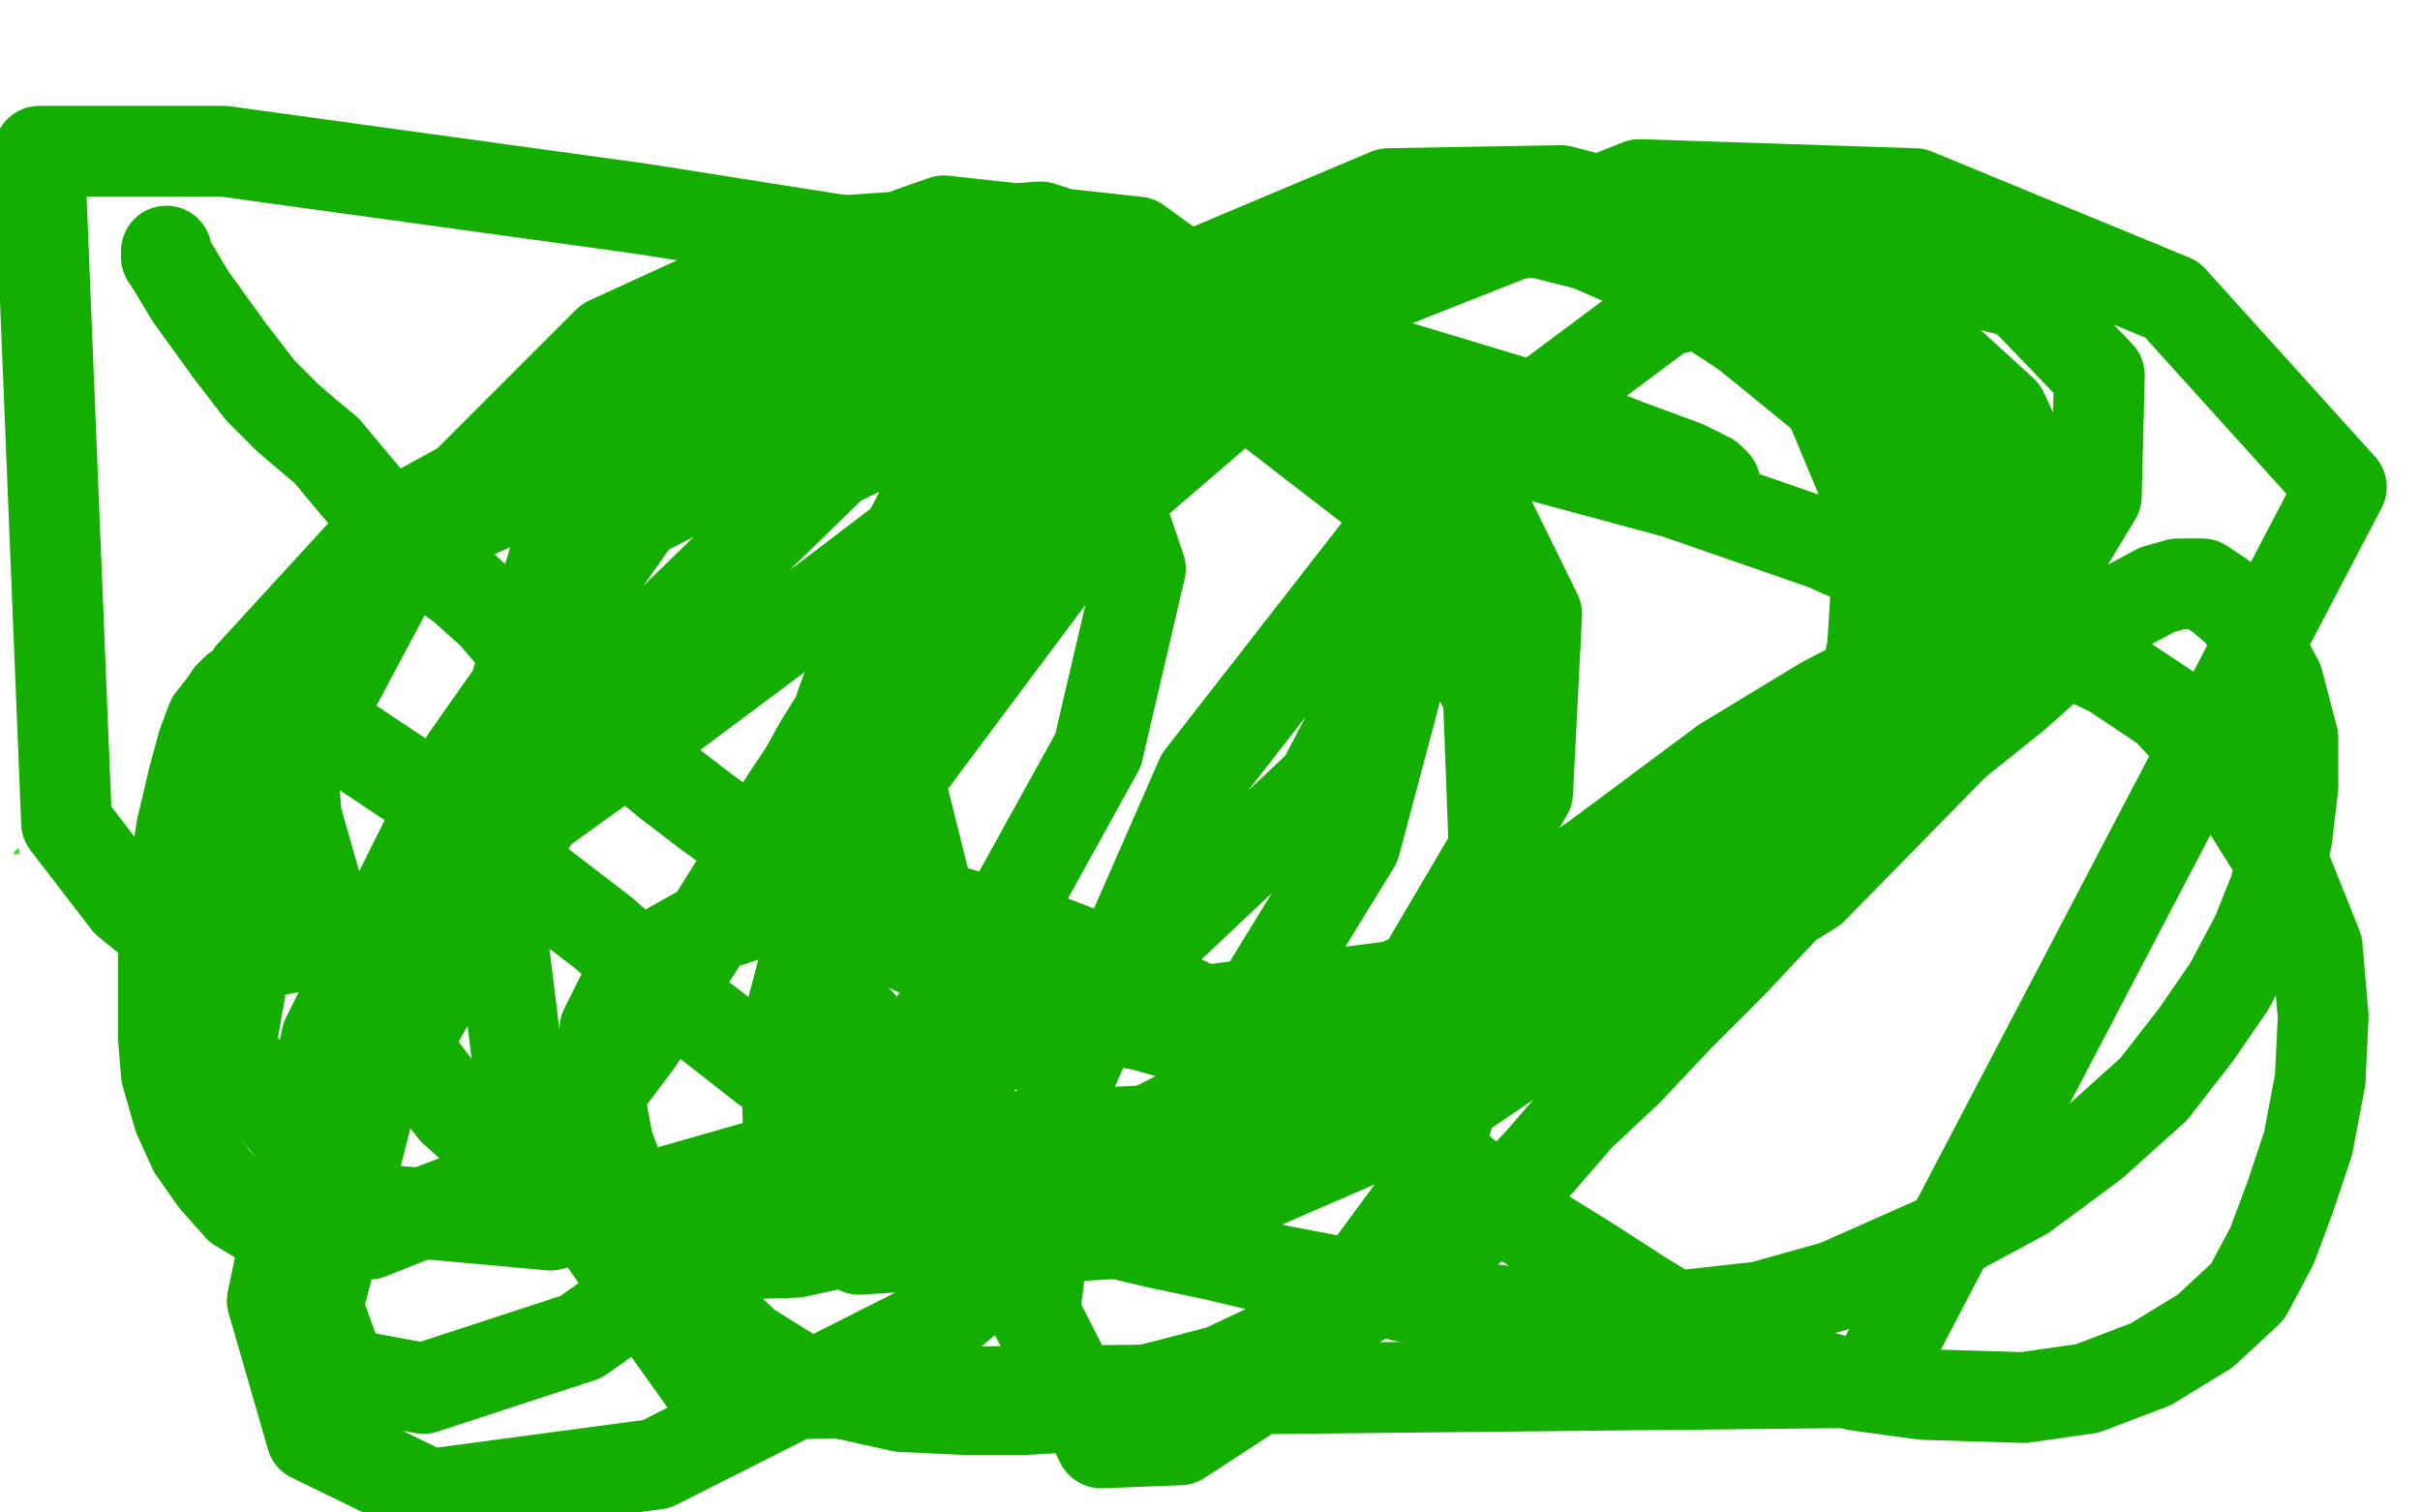 <?xml version="1.0" standalone="no"?>
<!DOCTYPE svg PUBLIC "-//W3C//DTD SVG 1.1//EN"
"http://www.w3.org/Graphics/SVG/1.1/DTD/svg11.dtd">

<svg width="800" height="500" version="1.1" xmlns="http://www.w3.org/2000/svg" xmlns:xlink="http://www.w3.org/1999/xlink" style="stroke-antialiasing: false"><desc>This SVG has been created on https://colorillo.com/</desc><rect x='0' y='0' width='800' height='500' style='fill: rgb(255,255,255); stroke-width:0' /><polyline points="501,222 500,222 500,222 499,223 499,223 498,224 498,224 497,225 497,225 496,227 496,227 493,230 493,230 491,232 491,232 489,236 489,236 485,239 485,239 480,243 480,243 474,247 474,247 468,252 468,252 462,257 462,257 455,262 455,262 446,268 446,268 439,273 439,273 430,278 430,278 421,285 421,285 413,291 413,291 404,298 404,298 394,305 394,305 385,310 385,310 377,316 377,316 368,322 368,322 361,327 361,327 349,337 345,341 343,343 341,345 340,347 341,347 345,347 351,346 359,344 370,340 381,336 396,330 413,321 434,313 456,304 480,293 505,282 531,270 557,259 585,248 610,236 633,227 656,218 677,208 694,200 712,191 727,184 739,178 750,173 758,168 765,165 771,163 773,162 775,161 774,161 770,161 763,161 753,163 740,166 723,169 698,175 666,182 631,191 592,198 546,207 498,217 451,225 401,232 350,240 300,248 247,256 200,261 153,265 111,269 77,274 46,277 23,280 6,281 5,282 17,280 30,278 47,275 68,273 89,268 113,264 139,259 168,253 195,247 224,240 251,235 280,231 306,226 330,222 351,217 371,215 386,213 398,212 409,211 417,211 421,211 423,211 424,211 424,212 421,214 415,216 405,219 393,222 379,227 361,231 339,235 313,240 284,244 253,249 224,254 195,259 169,262 149,265 134,266 122,267 113,268 106,268 103,268 102,268 101,268 102,268 106,268 112,267 117,266 124,264 133,262 141,261 149,258 157,257 166,256 174,255 180,255 189,254 195,253 201,252 207,252 212,251 217,249 221,248 224,246 228,245 231,243 234,241 237,240 240,238 242,237 244,235 247,233 249,231 250,230 252,229 252,227 253,225 254,224 254,222 254,221 254,220 254,218 254,217 253,216 251,214 249,213 246,213 243,211 237,210 231,209 225,209 217,209 209,209 199,209 188,209 176,211 164,214 151,216 137,219 122,222 106,225 90,229 77,231 63,235 51,238 39,240 29,243 21,245 14,246 8,248 5,250 4,251 3,251 3,252" style="fill: none; stroke: #41d841; stroke-width: 1; stroke-linejoin: round; stroke-linecap: round; stroke-antialiasing: false; stroke-antialias: 0; opacity: 1.0"/>
<polyline points="225,365 229,370 229,370 233,376 233,376 237,381 237,381 240,385 240,385 243,388 243,388 246,391 246,391 249,394 249,394 253,397 253,397 256,398 256,398 260,400 260,400 264,402 264,402 268,404 268,404 273,405 273,405 278,406 278,406 283,407 283,407 288,408 288,408 295,408 295,408 300,408 300,408 307,408 307,408 314,408 314,408 321,408 321,408 328,407 328,407 335,406 335,406 342,404 342,404 349,402 349,402 354,400 354,400 361,398 361,398 367,396 367,396 374,393 380,390 386,387 392,384 398,381 403,379 407,376 412,373 417,369 420,367 422,364 425,362 427,360 429,358 430,357 431,355 431,354 431,353 431,352 431,351 429,351 427,351 426,351 425,351 423,351 421,351 420,353 418,354 417,356 415,358 413,360 412,362 410,365 409,368 409,371 408,373 407,376 407,378 407,380 407,383 407,385 407,387 407,390 407,391 407,392 407,394 407,395 408,396 409,398 409,399 410,400 411,400 413,401 414,402 415,402 418,402 420,402 422,402 425,402 428,402 432,402 436,402 442,401 447,400 453,398 459,396 465,394 471,391 477,388 482,385 488,382 493,379 496,377 500,374 502,372 505,369 506,368 507,366 508,366 508,365 508,364 508,363 508,362 506,361 503,359 498,357 491,356 483,354 475,353 464,352 452,352 440,352 428,352 415,352 402,353 390,355 377,359 366,363 355,369 347,374 338,378 332,383 326,389 321,392 318,396 315,399 313,402 313,403 312,404 312,406 312,407 312,408 312,410 314,411 316,413 318,414 322,416 326,418 332,419 338,421 346,422 353,424 361,425 369,426 377,427 385,427 392,427 399,427 406,427 411,427 416,427 421,427 425,427 429,427 433,427 438,426 441,425 444,424 446,424 448,423 450,422 451,421 452,421 452,420 453,420 453,419 453,418 453,417 453,416 453,415 452,414 450,414 449,412 448,412 446,411 444,410 443,410 440,410 438,409 436,409 435,409 433,409 431,409 429,409 428,409 426,411 425,412 424,413 424,414 424,415 424,416 424,417 424,418 425,419 426,419 427,421 429,422 430,422 432,423 434,424 438,425 440,425 443,425 446,425 450,426 453,426 456,426 459,426 461,426 464,426 466,426 467,426 469,425 469,424 470,424 470,423" style="fill: none; stroke: #41d841; stroke-width: 1; stroke-linejoin: round; stroke-linecap: round; stroke-antialiasing: false; stroke-antialias: 0; opacity: 1.0"/>
<polyline points="321,106 320,107 320,107 320,108 320,108 319,110 319,110 319,111 319,111 318,111 318,111 318,113 318,113 318,114 318,114 317,115 317,115 317,117 317,117 317,118 317,118 317,120 317,120 317,121 317,121 317,122 317,122 317,123 317,123 317,124 317,124 317,126 317,126 317,127 317,127 318,127 318,127 318,128 318,128 319,129 319,129 320,129 320,129 321,130 322,130 324,131 325,131 327,131 329,131 330,131 332,131 333,131 334,130 335,129 336,129 337,128 338,128 338,127 339,126 340,126 340,125 341,124 341,123 341,122 342,121 342,120 343,119 343,118 343,117 343,115 343,114 343,113 343,112 343,111 343,110 343,109 343,108 343,107 342,106 342,105 341,104 340,104 339,104 338,104 337,104 336,104 335,104 334,105 334,106 333,106 333,107 332,108 332,109 332,110 331,110 331,111 330,113 329,114 329,115 328,116 327,117 327,118 327,119 327,120 326,120 326,121 326,122 326,123 326,124 326,125 326,126 326,127 326,128 326,129 326,130 326,131 327,132 327,133 328,133 329,133 329,134 330,134 331,134 332,134 333,134 334,134 335,134 336,134 337,134 338,134 339,134 340,133 341,132 342,132 342,131 343,131 344,130 345,129 346,128 347,127 348,127 348,126 349,126 349,125 349,124 349,123 349,122 349,121 349,120 348,120 347,120 346,120 346,121 346,122 345,123 344,124 344,126 344,127 343,129 343,131 343,132 343,133 343,134 343,135 343,136 343,137 344,138 344,139 345,139 345,140 346,140 347,140 348,141 349,141 349,142 350,143 351,143 352,143 353,143 354,143 355,144 356,144 358,144 359,144 360,144 361,144 362,144 363,144 364,144 365,144 366,144 367,144 367,143 367,142 367,141 367,140 367,138 367,137 367,136 367,135 367,134 367,133 367,132 367,131 367,130 366,129 366,128 365,127 365,126 364,125 363,124 363,123 363,122 362,122 362,121 361,121 361,120 360,120 360,119 359,118 358,118 357,118 356,118 355,118 354,118 353,118 352,119 352,120 351,120 350,121 349,121 348,122 347,123 346,123 345,124 344,124 344,125 343,125 342,125 341,125 340,125 339,125 338,124 338,123 338,122 337,122 337,120 337,119 337,118 337,116 336,115 336,113 335,112 335,111 335,110 335,109 335,107 335,106 335,105 335,104 335,103 335,102 335,101 335,100 335,99 335,97 335,96 335,95 335,94 335,93 335,92 335,91 335,90 335,89 335,88 335,87 335,86 335,85 335,84 336,83 336,82 336,80 336,79 337,78 338,76 339,75 341,72 342,70 344,68 347,66 348,64 350,63 352,61 353,60 355,58 356,58 357,56 359,55 360,53 362,52 363,51 364,50 366,49 368,47 370,46 372,45 373,43 374,43 377,42 378,41 379,41 381,40 382,39 384,38 386,37 387,37 388,36 391,36 393,36 395,36 397,36 399,36 401,36 403,36 406,36 408,36 411,36 414,36 417,37 419,37 421,38 424,38 427,39 429,41 432,42 434,43 436,44 438,46 440,47 441,47 443,49 444,50 445,52 446,53 447,54 447,56 448,57 449,58 449,61 450,63 450,65 450,68 450,71 450,74 450,77 450,80 450,84 449,87 448,91 446,95 446,98 444,102 442,106 440,109 438,112 436,116 434,118 432,120 429,123 427,125 425,126 423,128 420,129 418,130 416,131 414,132 412,132 408,133 406,133 403,133 400,133 398,133 395,133 392,133 389,133 386,133 383,133 379,133 376,133 373,132 369,131 365,130 362,129 359,129 356,128 353,127 351,126 348,126 346,125 343,124 340,123 339,123 338,122 336,121 335,121 334,120 332,119 331,118 330,118 330,117 329,116 329,115 328,115 328,114 327,113 326,112 326,111 326,110 326,109 326,108 326,107 326,106 327,106 328,105 328,104 329,104 329,103 330,103 331,102 332,101 334,100 335,99 336,97 337,96 339,95 340,94 342,93 343,91 344,90 346,88 347,87 349,85 350,84 352,82 353,80 354,78 356,76 358,74 360,72 362,71 363,68 365,66 366,64 368,62 369,61 370,60 371,58 371,57 372,56 373,54 373,53 373,52 373,51 374,50 374,49 374,48 374,47 374,46 374,45 374,44 374,43 374,42 374,41 374,40 374,39 375,39 376,40 376,41 378,43 379,45 381,47 382,49 384,52 387,54 389,57 392,61 394,63 397,67 399,70 403,73 406,75 410,79 412,81 416,84 419,88 423,90 425,92 428,95 431,97 433,99 435,100 436,102 438,103 439,105 440,105 441,106 442,107 442,106 442,103 442,102 442,99 442,96 442,93 442,90 442,87 442,83 442,79 442,75 442,71 442,67 442,64 442,60 443,57 444,54 444,51 444,48 445,46 445,44 445,42 446,41 446,38 446,37 446,36 446,35 446,34 446,33 447,33 447,32 448,32 448,33 448,34 448,35 448,37 448,38 448,39 447,41 447,42 446,44 444,46 443,48 441,50 440,52 438,55 435,57 433,59 431,61 427,63 425,65 422,67 418,70 415,71 411,73 406,75 402,77 397,79 394,80 389,81 386,82 383,83 380,83 377,84 375,84 374,85 371,85 370,85 369,85 368,85 367,85 366,85" style="fill: none; stroke: #41d841; stroke-width: 1; stroke-linejoin: round; stroke-linecap: round; stroke-antialiasing: false; stroke-antialias: 0; opacity: 1.0"/>
<polyline points="29,353 27,354 27,354 27,355 27,355 25,356 25,356 24,357 23,359 23,360 22,361 22,363 22,364 22,365 22,367 22,368 22,370 22,371 23,372 24,372 27,372 30,372 31,372 32,372 33,372 34,372 35,371" style="fill: none; stroke: #000000; stroke-width: 1; stroke-linejoin: round; stroke-linecap: round; stroke-antialiasing: false; stroke-antialias: 0; opacity: 1.0"/>
<polyline points="41,360 42,360 42,360 42,361 42,361 43,362 43,362 44,365 44,366 44,367 45,368 46,369 47,369 49,369 50,367 51,365 52,363 53,360 53,359 53,357 54,355 54,354 54,353 54,352 54,351 53,350 52,349 51,349 50,349 49,349 48,349 47,349 45,349 43,350 42,350 41,351 41,352 41,353" style="fill: none; stroke: #000000; stroke-width: 1; stroke-linejoin: round; stroke-linecap: round; stroke-antialiasing: false; stroke-antialias: 0; opacity: 1.0"/>
<polyline points="67,350 66,350 66,350 65,350 65,350 64,350 63,350 62,351 61,351 61,352 60,353 59,356 59,357 58,359 58,360 58,361 58,363 58,365 59,365 60,365 61,365 64,365 67,365 68,363" style="fill: none; stroke: #000000; stroke-width: 1; stroke-linejoin: round; stroke-linecap: round; stroke-antialiasing: false; stroke-antialias: 0; opacity: 1.0"/>
<polyline points="80,350 80,351 80,351 80,352 80,352 80,353 80,353 80,354 80,354 80,356 80,356 80,357 80,358 80,360 80,362 80,363 80,364 81,364 81,363 83,361 85,357 87,355 89,354 89,353 90,351 91,349 92,349" style="fill: none; stroke: #000000; stroke-width: 1; stroke-linejoin: round; stroke-linecap: round; stroke-antialiasing: false; stroke-antialias: 0; opacity: 1.0"/>
<polyline points="90,352 90,354 90,354 90,355 90,355 90,357 90,357 90,358 90,358 90,359 90,360" style="fill: none; stroke: #000000; stroke-width: 1; stroke-linejoin: round; stroke-linecap: round; stroke-antialiasing: false; stroke-antialias: 0; opacity: 1.0"/>
<polyline points="35,414 35,413 35,413 34,413 34,413 34,415 34,415 34,417 34,417 34,419 34,419 34,422 34,423 35,425 36,426 37,427 38,427 39,427 42,427 45,424 48,421 50,420 51,418 51,417 51,418 51,421 51,422 52,424 52,426 53,428 55,428 57,427 60,426 62,424 64,422 65,421 66,419 66,418 66,417 66,416 66,413 66,412 66,410 65,410 64,409 64,408 62,407 61,407 61,406 60,404 60,403 60,400 61,397 61,395 63,393 64,391 66,390 68,389 68,388 69,387 70,386 70,385 70,384 70,383 69,383 68,383 67,383 65,383 61,385 58,388 55,389 53,390 51,392 50,393 48,393 47,394 46,395 45,396 44,397 43,398 41,401 40,402 39,404 38,405 38,407 37,410 37,411 37,413" style="fill: none; stroke: #000000; stroke-width: 1; stroke-linejoin: round; stroke-linecap: round; stroke-antialiasing: false; stroke-antialias: 0; opacity: 1.0"/>
<polyline points="45,398 46,397 46,397 47,397 47,397 49,397 49,397 52,398 52,398 57,399 59,399 61,399 62,399" style="fill: none; stroke: #000000; stroke-width: 1; stroke-linejoin: round; stroke-linecap: round; stroke-antialiasing: false; stroke-antialias: 0; opacity: 1.0"/>
<polyline points="56,391 56,392 56,392 56,393 56,393 55,395 55,395 55,396 55,396 54,398" style="fill: none; stroke: #000000; stroke-width: 1; stroke-linejoin: round; stroke-linecap: round; stroke-antialiasing: false; stroke-antialias: 0; opacity: 1.0"/>
<polyline points="82,381 84,380 84,380 87,379 87,379 89,379 89,379 92,379 92,379 95,379 95,379 98,379 102,379 104,379" style="fill: none; stroke: #000000; stroke-width: 1; stroke-linejoin: round; stroke-linecap: round; stroke-antialiasing: false; stroke-antialias: 0; opacity: 1.0"/>
<polyline points="93,393 95,392 95,392 96,392 96,392 98,392 98,392 101,392 101,392 103,392 104,394" style="fill: none; stroke: #000000; stroke-width: 1; stroke-linejoin: round; stroke-linecap: round; stroke-antialiasing: false; stroke-antialias: 0; opacity: 1.0"/>
<polyline points="82,385 84,384 84,384 87,383 87,383 88,383 88,383 91,383 91,383 93,383 93,383" style="fill: none; stroke: #000000; stroke-width: 1; stroke-linejoin: round; stroke-linecap: round; stroke-antialiasing: false; stroke-antialias: 0; opacity: 1.0"/>
<polyline points="85,389 86,388 86,388 89,387 89,387 96,385 96,385 100,384 100,384 104,383 104,383 106,382 106,382" style="fill: none; stroke: #000000; stroke-width: 1; stroke-linejoin: round; stroke-linecap: round; stroke-antialiasing: false; stroke-antialias: 0; opacity: 1.0"/>
<polyline points="105,384 106,383 106,383 111,382 111,382 115,380 115,380 119,379 119,379 120,379 120,379" style="fill: none; stroke: #000000; stroke-width: 1; stroke-linejoin: round; stroke-linecap: round; stroke-antialiasing: false; stroke-antialias: 0; opacity: 1.0"/>
<polyline points="147,359 146,360 146,360 145,362 145,362 143,364 143,364 142,366 142,366 140,369 140,369 137,372 135,375 133,377 133,379 133,380 133,383 133,386 134,388 135,391 138,393 141,395 145,397 149,398 153,398 157,398 160,398 162,397 164,395 166,392 167,389 169,387 170,385 170,383 170,380 170,378 170,375 169,372 168,370 167,367 166,365 164,363 163,362 163,361" style="fill: none; stroke: #000000; stroke-width: 1; stroke-linejoin: round; stroke-linecap: round; stroke-antialiasing: false; stroke-antialias: 0; opacity: 1.0"/>
<polyline points="8,371 9,371 9,371 11,371 11,371 14,372 14,372 18,373 18,373 24,373 24,373 31,373 31,373 39,374 39,374 50,375 50,375 60,375 60,375 72,375 72,375 84,375 84,375 97,375 97,375 110,375 110,375 125,375 125,375 139,375 139,375 154,375 154,375 169,374 169,374 183,372 183,372 198,370 198,370 214,368 214,368 228,367 228,367 243,366 243,366 256,363 256,363 268,361 268,361 280,360 280,360 291,359 291,359 301,358 301,358" style="fill: none; stroke: #41d841; stroke-width: 1; stroke-linejoin: round; stroke-linecap: round; stroke-antialiasing: false; stroke-antialias: 0; opacity: 1.0"/>
<polyline points="163,361 162,360 161,360 158,358 153,358 151,358 146,358" style="fill: none; stroke: #000000; stroke-width: 1; stroke-linejoin: round; stroke-linecap: round; stroke-antialiasing: false; stroke-antialias: 0; opacity: 1.0"/>
<polyline points="301,358 310,357 318,356 325,355 329,354 332,354 335,354 336,353 337,353 336,353 333,353 329,353 323,353 316,353 308,354 298,354 288,355 276,356 264,358 251,360 239,362" style="fill: none; stroke: #41d841; stroke-width: 1; stroke-linejoin: round; stroke-linecap: round; stroke-antialiasing: false; stroke-antialias: 0; opacity: 1.0"/>
<polyline points="146,358 143,358 142,358 141,358 141,360" style="fill: none; stroke: #000000; stroke-width: 1; stroke-linejoin: round; stroke-linecap: round; stroke-antialiasing: false; stroke-antialias: 0; opacity: 1.0"/>
<polyline points="239,362 227,363 215,364 204,366 194,367 183,368 174,370 164,372 157,373 151,374 147,374 144,374 143,375 142,375 142,376 142,377 144,378 145,378 147,379 148,380 150,380 152,380 154,380 155,380 156,381 157,381 158,381 158,382 156,382 151,383 146,385 139,387 130,389 120,391 109,393 95,396 82,398 68,400 55,402 40,405 25,407 11,410 5,436 25,433 46,430 66,428 90,423 114,419 137,416 158,412 176,408 192,404 206,402 218,400 227,399 236,396 241,396 245,394 246,393 244,392 240,392 235,392 229,392 221,392 210,392 198,392 185,392 170,392 155,394 141,395 124,396 106,399 92,400 77,401 64,402 53,402 44,402 37,402 32,402 29,402 27,402 28,402 31,402 34,401 39,401 45,400 52,399 60,398 69,398 80,396 92,395 103,394 115,393 126,392 138,391 148,390 159,388 169,387 178,386 186,385 193,384 197,383 200,383 202,383 203,383 202,383 199,383 195,382 191,382 184,381 176,380" style="fill: none; stroke: #41d841; stroke-width: 1; stroke-linejoin: round; stroke-linecap: round; stroke-antialiasing: false; stroke-antialias: 0; opacity: 1.0"/>
<polyline points="40,362 41,361 41,361 44,361 44,361 47,361 47,361 50,361 50,361 54,360 54,360 58,360 58,360 65,360 65,360 71,360 71,360 77,360 77,360 84,359 84,359 90,359 90,359 96,359 96,359 101,359 101,359 107,359 107,359 112,358 112,358 117,358 117,358 120,357 120,357 123,356 123,356 125,355 125,355 127,355 127,355 128,355 128,355 129,354 129,354 130,354 130,354 129,354 128,354 125,354 122,354 118,355 112,356 105,358 98,360 92,362 86,363 80,364 73,366 67,368 62,370 58,372 54,373 50,374 48,375 47,376 45,377 44,378 45,378 46,378 47,378 47,380 47,382 48,385 49,388 50,392 50,396 50,401 51,406 51,410 52,416 53,420 53,424 53,429 54,433 54,436 55,439 55,442 55,444 56,446 56,448 56,450 56,451 56,452 56,451 57,448 58,445 59,441 59,437 61,432 63,428 64,422 66,416 68,411 70,406 71,402 73,397 74,395 75,392 75,390 75,389 75,388 74,388 72,389 69,392 65,395 61,399 57,404 52,410 48,415 44,419 40,424 37,428 35,430 34,432 33,434 32,434 32,433 33,431 33,428 34,424 36,419 38,413 41,408 44,403 46,397 47,393 49,387 50,382 51,379 52,376 52,374 52,372 52,371 52,369 52,368 52,367 51,367" style="fill: none; stroke: #41d841; stroke-width: 1; stroke-linejoin: round; stroke-linecap: round; stroke-antialiasing: false; stroke-antialias: 0; opacity: 1.0"/>
<circle cx="145.5" cy="373.5" r="0" style="fill: #000000; stroke-antialiasing: false; stroke-antialias: 0; opacity: 1.0"/>
<polyline points="51,367 50,367 49,367 49,369 49,371 48,373 48,375 48,377 48,380 48,381 48,382 48,383 48,384 48,386 48,387 49,387 50,387 51,387 52,387 54,387 57,386 59,384 62,382 66,379 69,375 74,371 79,368 84,363 89,358 94,353 98,349 103,344 108,340 112,337 115,333 118,331 120,328 121,327 123,326 124,324 125,323 124,324 123,327 121,330 120,333 118,338 116,342 113,348 110,355 107,362 104,370 101,377 98,383 95,389 91,395 88,399 86,403 84,406 82,408 81,410 80,411 79,412 78,412 78,413" style="fill: none; stroke: #41d841; stroke-width: 1; stroke-linejoin: round; stroke-linecap: round; stroke-antialiasing: false; stroke-antialias: 0; opacity: 1.0"/>
<polyline points="145,373 145,372 144,372 143,372 142,372 142,373 142,374 142,375 142,376 143,376" style="fill: none; stroke: #000000; stroke-width: 1; stroke-linejoin: round; stroke-linecap: round; stroke-antialiasing: false; stroke-antialias: 0; opacity: 1.0"/>
<polyline points="78,413 78,411 78,409 78,406 80,403 82,398 84,393 87,387 89,380 91,373 93,364 94,357 95,351 96,345 97,339 97,335 97,332 97,329 97,327 96,326 95,324 94,323" style="fill: none; stroke: #41d841; stroke-width: 1; stroke-linejoin: round; stroke-linecap: round; stroke-antialiasing: false; stroke-antialias: 0; opacity: 1.0"/>
<polyline points="143,376 144,376 143,375 142,374" style="fill: none; stroke: #000000; stroke-width: 1; stroke-linejoin: round; stroke-linecap: round; stroke-antialiasing: false; stroke-antialias: 0; opacity: 1.0"/>
<polyline points="94,323 93,323 92,323 91,325 90,327 89,329 87,331 85,334 84,339 83,343 81,348 80,353 78,359 76,364 74,370 73,374 71,380 69,384 67,389 65,393 64,396 64,400 63,401 63,402 63,403" style="fill: none; stroke: #41d841; stroke-width: 1; stroke-linejoin: round; stroke-linecap: round; stroke-antialiasing: false; stroke-antialias: 0; opacity: 1.0"/>
<polyline points="142,374 142,375" style="fill: none; stroke: #000000; stroke-width: 1; stroke-linejoin: round; stroke-linecap: round; stroke-antialiasing: false; stroke-antialias: 0; opacity: 1.0"/>
<polyline points="63,403 63,402 64,400 65,398 66,396 67,394 69,390 69,387 70,383 71,380 72,377 72,373 72,370 72,366 72,363 72,361 71,357 71,355 70,354 69,353 69,352 68,351 67,351 66,351 65,351 64,351 62,351 61,352 60,353 58,355 57,357 55,359 54,361 51,364 49,366 47,368 46,371 44,373 43,375 42,376 42,378 41,379 40,380 40,381 39,382 39,381 39,378 40,376 41,373 42,370 43,367 45,364 45,359 46,355 48,350 49,346 50,343 50,340 50,337 50,335 50,333 50,332 50,331 49,331 48,333 46,335 45,338 43,341 41,346 40,350 40,356 39,363 38,368 36,374 35,380 34,384 33,387 32,392 32,395 32,397 32,399 32,401 32,402 32,404 32,405" style="fill: none; stroke: #41d841; stroke-width: 1; stroke-linejoin: round; stroke-linecap: round; stroke-antialiasing: false; stroke-antialias: 0; opacity: 1.0"/>
<polyline points="159,373 160,373 160,373" style="fill: none; stroke: #000000; stroke-width: 1; stroke-linejoin: round; stroke-linecap: round; stroke-antialiasing: false; stroke-antialias: 0; opacity: 1.0"/>
<polyline points="32,405 33,405 34,405 35,404 35,402 36,400 37,397 38,394 39,390 40,386 41,382 41,378 41,375 42,372 42,369 42,367 42,365 42,364 42,363 42,361 42,360" style="fill: none; stroke: #41d841; stroke-width: 1; stroke-linejoin: round; stroke-linecap: round; stroke-antialiasing: false; stroke-antialias: 0; opacity: 1.0"/>
<polyline points="160,373 161,373 161,371" style="fill: none; stroke: #000000; stroke-width: 1; stroke-linejoin: round; stroke-linecap: round; stroke-antialiasing: false; stroke-antialias: 0; opacity: 1.0"/>
<polyline points="42,360 40,360 40,361 39,362 38,363 36,365 35,369 34,372 32,375 32,377 32,379 31,382 31,385 31,387 31,389 31,391 31,393 31,395 31,396 31,397 31,398 32,398" style="fill: none; stroke: #41d841; stroke-width: 1; stroke-linejoin: round; stroke-linecap: round; stroke-antialiasing: false; stroke-antialias: 0; opacity: 1.0"/>
<polyline points="161,371 160,371 160,372 159,374" style="fill: none; stroke: #000000; stroke-width: 1; stroke-linejoin: round; stroke-linecap: round; stroke-antialiasing: false; stroke-antialias: 0; opacity: 1.0"/>
<polyline points="32,398 33,398 35,397 36,396 37,394 38,391 39,387 40,383 41,379 42,373 43,367 44,363 45,357 46,353 46,349 46,346 46,343 46,340 46,338 46,337 46,335 46,334" style="fill: none; stroke: #41d841; stroke-width: 1; stroke-linejoin: round; stroke-linecap: round; stroke-antialiasing: false; stroke-antialias: 0; opacity: 1.0"/>
<circle cx="159.5" cy="374.5" r="0" style="fill: #000000; stroke-antialiasing: false; stroke-antialias: 0; opacity: 1.0"/>
<polyline points="46,334 46,335 45,337 45,340 44,343 44,348 43,352 43,356 42,362 42,367 41,371 41,376 41,380 41,384 41,387 41,390 41,392 41,394 42,396 43,398 44,399 44,400 45,401 45,402 46,402 47,402 48,402 49,402 49,400 50,398 51,396 52,393 52,389 52,384 52,381 52,378 52,375 52,373 52,371 52,369 52,368 52,366 52,365 52,364 51,364 50,364 49,364 48,364 48,365 47,365" style="fill: none; stroke: #41d841; stroke-width: 1; stroke-linejoin: round; stroke-linecap: round; stroke-antialiasing: false; stroke-antialias: 0; opacity: 1.0"/>
<polyline points="149,384 150,384 150,384 151,384 151,384 152,385 152,385 153,385 153,385 154,385 154,385" style="fill: none; stroke: #000000; stroke-width: 1; stroke-linejoin: round; stroke-linecap: round; stroke-antialiasing: false; stroke-antialias: 0; opacity: 1.0"/>
<polyline points="106,303 105,304 105,304 103,305 103,305 93,311 93,311 78,320 78,320 59,336 59,336 30,362 30,362 18,377 18,377 13,389 14,396 21,399 36,400 63,396 92,387 121,372 143,358 154,346 159,336 159,331 158,331 153,331 142,335 126,349 105,368 84,388 70,403 67,407 66,407 67,407 71,405 82,393 92,382 101,370 109,359 114,352 114,350 114,349" style="fill: none; stroke: #ffffff; stroke-width: 1; stroke-linejoin: round; stroke-linecap: round; stroke-antialiasing: false; stroke-antialias: 0; opacity: 1.0"/>
<polyline points="99,320 99,321 99,321 96,326 96,326 86,342 86,342 71,367 71,367 46,403 46,403 26,429 15,444 12,449 11,449 12,449 17,442 30,421 38,403 44,385 50,369 56,359 59,352 59,351 58,357 49,373 36,388 27,396 23,396 22,392 23,381 28,369 34,357 39,349 41,345 42,345 42,349 42,366 35,384 30,395 29,396 29,393 30,386 32,369 33,353 35,340 36,334 36,339 35,362 25,401 17,422 13,434 11,439 10,440 11,440 13,432 17,417 20,398 23,382 23,365 23,360 23,359 22,365 18,383 10,404 3,422 1,431 0,432 1,430 5,415 8,397 9,379 9,364 11,353 12,350 13,350 17,362 29,386 40,415 47,446 49,452 50,453 51,453 54,450 63,439 80,423 100,406 124,388 143,376 154,369 156,367 151,377 140,394 123,411 104,426 88,434 79,439 77,440 77,439 79,435 89,424 112,403 132,389 151,377 163,367 167,364 168,364 166,364 154,364 135,373 111,387 77,404 68,408 67,409 67,406 76,388 83,370 91,352 96,339 98,331 99,329 99,330 97,349 91,380 85,418 83,426 83,427 85,425 88,419 97,400 106,376 115,352 123,334 127,319 128,311 128,308 128,307 128,311 126,318 122,342 116,369 111,391 110,404 110,408 110,410 112,409 116,405 131,384 143,368 157,354 168,346 174,342 176,342 181,347 188,365 193,386 194,398 194,403 193,407 187,408 176,407 169,404 163,402 161,399 160,396 160,388 165,377 174,363 185,351 194,342 199,337 201,336 202,337 202,343 202,363 194,386 182,406 167,420 155,427 147,430 145,431 145,430 146,428 147,427 149,425 152,422 153,421 154,421 155,420 161,415 175,406 211,391 245,384 302,381 377,381 452,381 505,381 530,381 534,381 535,382 530,383 513,387 480,393 362,422 260,444 176,459 138,461 130,461 136,457 164,446 233,428 333,410 426,407 487,407 506,407 508,408 489,414 427,429 320,453 217,469 160,472 148,472 153,470 205,464 316,462 454,462 551,462 586,463 582,465 544,470 446,472 316,472 222,472 177,468 171,462 184,451 236,436 321,415 395,401 422,395 423,395 408,396 366,396 291,396 238,398 223,400 228,400 276,399 392,399 531,392 625,383 650,381 639,381 560,381 422,381 272,381 164,381 125,381 121,380 149,373 236,369 366,369 501,369 604,369 614,369 615,369 592,369 532,370 449,381 367,400 327,410 320,411 329,410 389,396 504,371 658,333 690,320 693,317 671,316 599,319 506,336 427,355 393,366 386,368 391,366 420,356 486,339 572,316 591,309 593,308 585,310 551,319 475,337 387,358 321,363 292,361 287,353 299,339 339,315 441,273 476,264 482,263 479,267 452,283 395,312 342,338 314,350 309,352 316,350 349,338 417,317 525,275 557,262 563,259 564,258 554,264 527,281 474,319 427,348 406,357 402,358 408,347 427,324 474,278 510,249 546,227 567,218 574,217 575,218 571,234 555,253 532,269 516,275 512,275 513,265 535,234 582,205 640,178 688,162 708,159 710,158 710,161 702,173 685,190 660,205 633,216 616,221 613,222 615,218 631,205 669,182 725,151 782,131 757,177 735,189 720,192 711,192 709,188 709,181 711,171 716,159 724,149 735,136 740,134 740,133 740,134 740,146 735,168 717,196 689,221 653,244 622,257 609,260 607,260 618,241 641,221 672,199 701,182 720,175 725,172 725,175 713,193 684,227 628,277 562,318 481,342 458,341 449,331 452,313 466,293 492,273 539,252 594,238 652,233 686,231 697,231 699,231 682,239 641,244 562,246 459,241 391,230 372,225 371,220 390,214 438,210 513,210 581,211 600,213 597,220 562,232 471,255 346,276 226,282 156,284 142,284 144,283 182,276 266,259 360,235 428,219 450,213 449,213 427,213 358,213 250,213 142,213 72,212 57,210 62,207 167,197 228,197 372,197 490,201 498,204 482,214 411,233 279,246 132,248 32,248 1,248 25,245 181,244 250,244 406,244 433,244 436,244 409,247 322,251 206,251 95,251 29,258 15,260 15,259 38,254 121,234 187,217 233,202 248,195 251,195 248,196 241,201 207,218 150,249 84,288 42,316 33,321 32,322 50,301 68,277 85,255 95,239 97,234 95,234 88,237 63,252 21,278 25,286 92,260 122,249 136,246 138,245 139,245 140,245 146,241 172,228 206,217 247,207 283,203 310,202 334,203 342,205 342,207 341,210 331,218 311,228 284,238 242,247 223,250 220,250 219,250 219,249 224,243 238,236 260,229 287,226 312,226 328,226 334,226 326,230 311,235 305,237 304,238 308,238 330,234 372,224 430,211 488,196 531,178 538,168 539,156 533,135 518,110 497,88 477,72 457,66 434,66 398,78 339,111 323,127 298,167 297,175 302,177 326,170 364,153 411,126 448,97 468,79 476,68 478,66 476,69 466,87 445,115 420,143 405,153 402,154 400,146 402,123 408,92 419,62 428,41 433,32 434,31 433,32 422,48 398,73 364,97 338,108 330,111 329,111 334,104 352,89 379,71 419,47 460,25 466,22 467,22 466,23 455,40 433,71 401,107 379,129 372,136 371,137 375,131 385,116 398,97 423,71 439,61 444,56 445,56 444,59 435,77 414,103 381,129 345,152 323,163 318,166 319,163 325,148 334,124 348,98 361,75 368,60 371,56 371,55 370,57 367,63 358,87 346,114 336,132 334,135 335,134 338,129 345,111 354,88 364,63 374,43 381,32 383,30 383,39 380,63 379,70 380,67 386,54 395,39 402,27 404,23 401,26 391,38 371,59 353,81 341,97 337,104 337,105 337,104 338,96 340,82 344,65 347,52 351,42 350,46 345,63 337,87 331,107 329,115 328,116 328,115 330,112 333,108 334,107" style="fill: none; stroke: #ffffff; stroke-width: 30; stroke-linejoin: round; stroke-linecap: round; stroke-antialiasing: false; stroke-antialias: 0; opacity: 1.0"/>
<polyline points="339,102 340,102 340,102 345,122 345,122 347,129 348,132 350,135 352,138 356,144 360,150 368,160 376,168 383,174 387,177 387,178" style="fill: none; stroke: #ffffff; stroke-width: 30; stroke-linejoin: round; stroke-linecap: round; stroke-antialiasing: false; stroke-antialias: 0; opacity: 1.0"/>
<polyline points="309,110 308,110 308,110 308,113 308,113 311,119 311,119 316,131 316,131 333,153 339,157 352,162 354,162 356,160 356,156 356,153" style="fill: none; stroke: #ffffff; stroke-width: 30; stroke-linejoin: round; stroke-linecap: round; stroke-antialiasing: false; stroke-antialias: 0; opacity: 1.0"/>
<polyline points="341,120 341,119 341,119 342,118 342,118 350,115 350,115 360,112 368,110 369,109 370,109 371,109 372,110 373,113 373,114 373,116 372,118 368,120 363,122 358,125 356,125 355,125 355,124 356,123 360,121 366,120 382,121 406,127 422,132" style="fill: none; stroke: #ffffff; stroke-width: 30; stroke-linejoin: round; stroke-linecap: round; stroke-antialiasing: false; stroke-antialias: 0; opacity: 1.0"/>
<polyline points="55,83 55,85 55,85 57,88 57,88 63,98 63,98 76,116 76,116 86,129 86,129 95,138 102,144 108,149 113,155 118,161 124,168 135,179 139,183 146,189 153,194 163,203 169,210 177,219 186,228 197,238 208,248 220,258 233,268 251,281 272,296 294,310 315,320 342,331 361,336 378,339 392,343 404,344 418,344 432,344 447,343 463,340 478,336 504,327 522,318 538,307 553,295 568,283 581,273 591,263 600,253 608,243 614,233 617,224 619,214 620,198 620,187 619,173 616,160 611,148 606,136 600,125 593,116 586,108 579,102 570,96 561,91 544,83 532,79 522,76 512,74 503,74 495,74 483,75 472,77 462,79 450,83 438,88 426,92 409,99 400,102 391,107 382,111 373,116 363,123 356,129 348,137 340,144 333,153 326,160 320,169 310,182 304,192 299,201 293,211 287,220 281,230 276,238 271,246 266,255 260,264 253,275 247,286 237,302 232,311 225,322 218,333 211,344 202,356 192,367 181,377 167,388 153,396 137,402 122,408 110,409 89,405 79,399 71,390 64,380 59,369 55,355 54,343 54,330 54,317 55,301 58,287 60,274 64,257 67,246 70,238 74,233 76,230 77,229 78,228 84,228 93,232 106,239 121,249 139,261 164,281 182,295 199,308 214,321 226,332 239,342 253,353 268,362 283,371 299,381 316,387 333,395 362,406 383,411 402,415 423,420 444,424 466,429 487,432 509,435 532,435 555,435 582,432 607,425 643,409 669,395 692,378 712,360 726,342 737,326 746,309 752,294 756,277 758,260 758,244 753,225 741,203 734,197 728,193 726,193 720,193 713,195 700,202 684,214 666,230 646,246 613,276 602,287 573,318 555,336 538,354 522,369 509,384 494,400 477,413 458,425 440,436 421,445 404,453 385,458 356,465 338,466 319,466 298,465 280,461 263,455 247,445 232,431 218,414 208,397 201,378 198,362 200,340 205,330 212,320 222,313 231,308 243,304 258,299 274,297 291,297 311,300 345,310 358,315 404,337 434,356 459,371 484,388 504,404 525,417 542,428 560,439 576,447 594,453 614,458 636,461 669,462 690,459 711,451 729,440 743,427 751,412 757,396 763,378 767,357 768,336 766,313 756,288 734,253 716,234 698,222 681,214 664,212 647,212 628,219 603,232 570,252 527,284 452,334 428,349 352,388 304,405 263,414 232,415 204,407 178,392 150,367 124,333 106,298 98,270 96,246 107,213 122,192 145,175 190,155 248,138 309,132 366,130 428,132 491,146 554,163 603,180 639,196 659,203 665,206 665,204 662,198 649,180 630,158 604,132 577,110 548,91 525,81 501,75 479,74 437,85 397,107 343,145 276,196 205,249 144,293 102,312 77,317 59,312 42,298 22,272 13,50 74,50 212,69 307,84 383,102 452,118 505,134 538,147 557,154 565,158 567,160" style="fill: none; stroke: #14ae00; stroke-width: 30; stroke-linejoin: round; stroke-linecap: round; stroke-antialiasing: false; stroke-antialias: 0; opacity: 1.0"/>
<polyline points="348,114 331,129 331,129 314,150 314,150 295,187 295,187 278,233 278,233 270,286 270,286 275,328 275,328 311,368 334,376 435,371 524,340 599,294 650,242 672,198 676,166 662,136 628,105 574,78 516,63 459,64 383,96 340,138 308,200 298,261 310,309 335,330 383,336 461,326 544,290 606,242 641,192 650,157 641,128 576,84 520,75 464,82 400,110 334,172 282,257 261,337 266,381 290,402 333,409 391,393 452,352 505,262 508,203 479,144 422,100 344,75 273,80 201,113 138,176 90,266 76,347 116,399 182,405 273,379 367,325 437,259 471,194 474,154 454,129 408,113 351,117 276,153 203,224 122,366 105,432 113,454 140,459 192,442 260,394 321,324 363,248 377,188 364,150 336,131 299,125 211,170 154,251 108,343 90,430 103,475 142,494 217,484 312,436 394,367 448,279 469,200 453,136 376,80 312,73 244,97 191,159 160,261 174,374 236,461 619,457 774,161 718,99 633,64 542,61 446,99 361,172 290,267 260,349 261,392 284,413 381,407 478,365 577,298 655,227 693,164 694,124 668,97 621,85 550,103 471,162 397,257 351,362 342,434 364,477 390,476 430,450 472,393 495,310 492,230 458,165 401,121 325,104 236,115 127,175 83,223 66,254 65,271 67,274" style="fill: none; stroke: #14ae00; stroke-width: 30; stroke-linejoin: round; stroke-linecap: round; stroke-antialiasing: false; stroke-antialias: 0; opacity: 1.0"/>
</svg>
